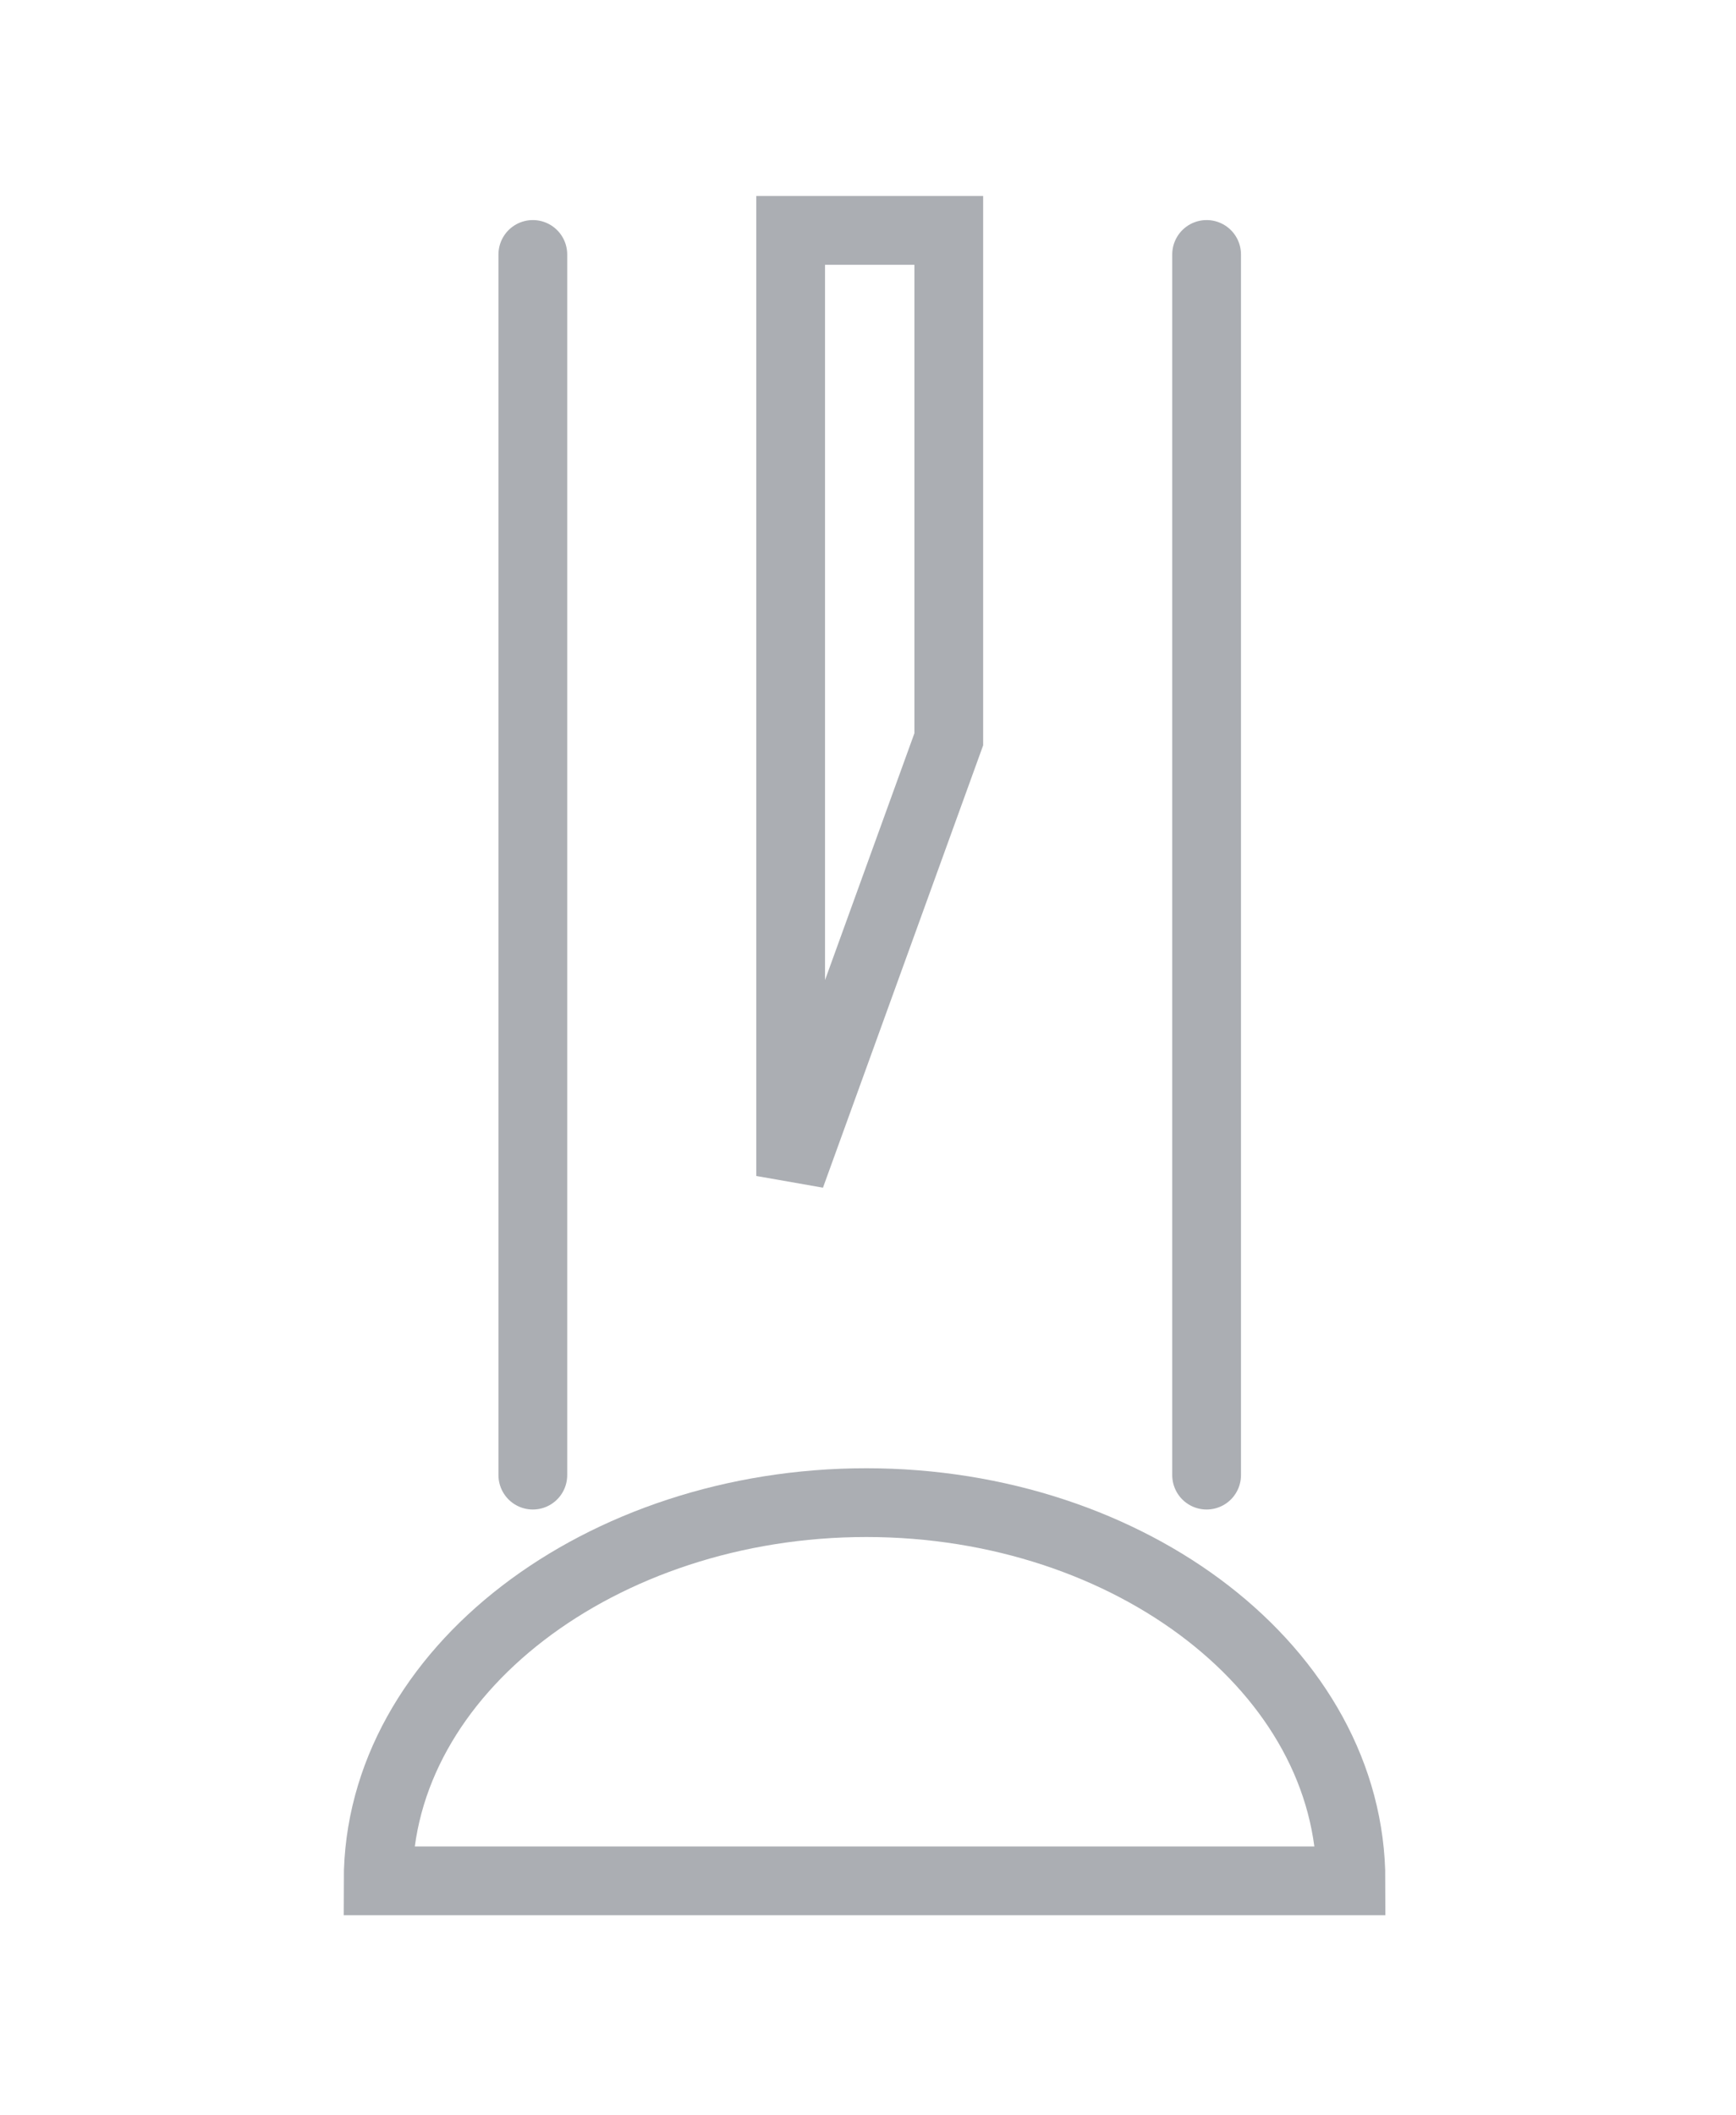 <?xml version="1.0" encoding="utf-8"?>
<!-- Generator: Adobe Illustrator 26.2.1, SVG Export Plug-In . SVG Version: 6.00 Build 0)  -->
<svg version="1.1" id="Layer_1" xmlns="http://www.w3.org/2000/svg" xmlns:xlink="http://www.w3.org/1999/xlink" x="0px" y="0px"
	 viewBox="0 0 50.5 61.5" style="enable-background:new 0 0 50.5 61.5;" xml:space="preserve">
<style type="text/css">
	.st0{display:none;}
	.st1{display:inline;}
	.st2{clip-path:url(#SVGID_00000064322160159897987290000000523239963274495361_);fill:none;stroke:#ABAEB3;stroke-width:1.5;}
	.st3{clip-path:url(#SVGID_00000059273153291617352240000006884482171022142899_);fill:#ABAEB3;}
	.st4{clip-path:url(#SVGID_00000054262369728860536390000007493292187764306611_);fill:#ABAEB3;}
	.st5{clip-path:url(#SVGID_00000165940049619444473270000017804818937835230900_);fill:#F0E598;}
	
		.st6{clip-path:url(#SVGID_00000032650700388899720980000002681421712759941285_);fill:none;stroke:#ABAEB3;stroke-width:1.5;stroke-linecap:round;}
	.st7{clip-path:url(#SVGID_00000145034112486856989140000011146999276593741186_);fill:#FFFFFF;}
	.st8{clip-path:url(#SVGID_00000063593082920670898820000013798412385775113661_);fill:none;stroke:#ECE5D5;stroke-width:0.938;}
	.st9{clip-path:url(#SVGID_00000155143858537691109390000015672393273909889714_);fill:none;stroke:#ABAEB3;stroke-width:0.938;}
	.st10{clip-path:url(#SVGID_00000180342661600246253970000009308989484059082628_);fill:none;stroke:#ABAEB3;stroke-width:0.938;}
	.st11{clip-path:url(#SVGID_00000018944069726238833630000000083646979708390833_);fill:#ABAEB3;}
	
		.st12{clip-path:url(#SVGID_00000047050932104387617560000011823603519292896154_);fill:none;stroke:#ABAEB3;stroke-width:0.353;stroke-miterlimit:10;}
	.st13{clip-path:url(#SVGID_00000080202087567942234510000004566299146219736217_);fill:#ABAEB3;}
	.st14{clip-path:url(#SVGID_00000115516669571209385810000009822260408318526095_);fill:#ABAEB3;}
	.st15{clip-path:url(#SVGID_00000144314536040119146990000012720312282208325552_);fill:#ABAEB3;}
	.st16{clip-path:url(#SVGID_00000072248483732685436720000015584758389364047250_);fill:#ABAEB3;}
	.st17{clip-path:url(#SVGID_00000050654822344849058880000013055254383179943845_);fill:#ABAEB3;}
	.st18{clip-path:url(#SVGID_00000031917430832851188710000002638168436201521565_);fill:#ABAEB3;}
	.st19{clip-path:url(#SVGID_00000093165721703231183720000000785517532194415510_);fill:#ABAEB3;}
	
		.st20{clip-path:url(#SVGID_00000138567295871885476590000012280195980826493858_);fill:none;stroke:#ABAEB3;stroke-width:2;stroke-linecap:round;}
	
		.st21{clip-path:url(#SVGID_00000039827076711967302120000003893302906359025793_);fill:none;stroke:#ABAEB3;stroke-width:2;stroke-linecap:round;}
	
		.st22{clip-path:url(#SVGID_00000030457847963217832650000012848203312036838792_);fill:none;stroke:#ABAEB3;stroke-width:2;stroke-linecap:round;}
	.st23{clip-path:url(#SVGID_00000076603605928529207480000011118451924478596768_);fill:none;stroke:#ABAEB3;stroke-width:2;}
	.st24{clip-path:url(#SVGID_00000166639084389083464860000016680513338941479307_);fill:#ABAEB3;}
	.st25{clip-path:url(#SVGID_00000078738718880448558990000012062303163837860227_);fill:#ABAEB3;}
	.st26{clip-path:url(#SVGID_00000004546475189627476930000007434281531597354685_);fill:#ABAEB3;}
	.st27{clip-path:url(#SVGID_00000145056951726166756240000013795163308953852347_);fill:none;stroke:#ABAEB3;stroke-width:2;}
	.st28{clip-path:url(#SVGID_00000034780834194910061200000008771053502659226525_);fill:#ABAEB3;}
	.st29{clip-path:url(#SVGID_00000122001364734670998810000000885608001320354450_);fill:none;stroke:#ABAEB3;}
</style>
<g id="Layer_3" class="st0">
	<g class="st1">
		<g>
			<defs>
				<rect id="SVGID_1_" x="12.7" y="17.7" width="21.6" height="21.1"/>
			</defs>
			<clipPath id="SVGID_00000060025728557010799950000003234502484968731532_">
				<use xlink:href="#SVGID_1_"  style="overflow:visible;"/>
			</clipPath>
			
				<path style="clip-path:url(#SVGID_00000060025728557010799950000003234502484968731532_);fill:none;stroke:#ABAEB3;stroke-width:1.5;" d="
				M32.6,37.1c0-0.4,0-0.8,0-1.2c0-0.2,0-0.4-0.2-0.6c-0.5-0.5-1.2-0.8-1.9-1.1c-0.1-0.1-0.4-0.1-0.4-0.3s1.7-3.4,2-3.9
				c0.1-0.1,0.1-0.3,0.1-0.4c0.1-0.7,0-1.5,0-2.2v-2.7v-2.8v-2.2V19c-0.4,1.3-4.2,2.2-8.7,2.2c-4.7,0-8.5-1-8.8-2.3v0.7v2.2v2.8v2.7
				c0,0.7-0.1,1.5,0,2.2c0,0.1,0.1,0.3,0.1,0.4c0.3,0.5,2,3.7,2,3.9s-0.3,0.2-0.4,0.3c-0.7,0.3-1.4,0.6-1.9,1.1
				c-0.2,0.2-0.2,0.3-0.2,0.6V37h7.3h3.6L32.6,37.1L32.6,37.1z"/>
		</g>
	</g>
</g>
<g id="Layer_6" class="st0">
	<g class="st1">
		<g>
			<defs>
				<rect id="SVGID_00000025420335486785533840000005871488977999277988_" x="10" y="14.2" width="26.9" height="28.2"/>
			</defs>
			<clipPath id="SVGID_00000083061032658619329320000018161422513377231018_">
				<use xlink:href="#SVGID_00000025420335486785533840000005871488977999277988_"  style="overflow:visible;"/>
			</clipPath>
			<path style="clip-path:url(#SVGID_00000083061032658619329320000018161422513377231018_);fill:#ABAEB3;" d="M18.3,28.9
				c0-2.9,2.3-5.2,5.2-5.2s5.2,2.3,5.2,5.2s-2.3,5.2-5.2,5.2C20.6,34.1,18.3,31.8,18.3,28.9 M30.2,28.9c0-3.7-3-6.7-6.7-6.7
				s-6.7,3-6.7,6.7s3,6.7,6.7,6.7C27.2,35.6,30.2,32.6,30.2,28.9"/>
		</g>
		<g>
			<defs>
				<rect id="SVGID_00000173843905711949577480000008433589261262901390_" x="10" y="14.2" width="26.9" height="28.2"/>
			</defs>
			<clipPath id="SVGID_00000001655955340098010730000007933053285120088992_">
				<use xlink:href="#SVGID_00000173843905711949577480000008433589261262901390_"  style="overflow:visible;"/>
			</clipPath>
			<path style="clip-path:url(#SVGID_00000001655955340098010730000007933053285120088992_);fill:#ABAEB3;" d="M23.5,16.4
				c-1.5,0-3,0.3-4.5,0.8l0.2-2c0-0.1,0-0.1-0.1-0.2c-0.1,0-0.1,0-0.2,0l-4.5,4.9c0,0-0.1,0.1,0,0.2c0,0.1,0.1,0.1,0.1,0.1l0,0
				l6.6-0.4c0.1,0,0.1,0,0.1-0.1s0-0.1-0.1-0.2l-1.5-1.1c1.2-0.4,2.5-0.7,3.8-0.7c6,0,10.9,4.9,10.9,10.9s-4.9,10.9-10.9,10.9
				s-10.9-4.9-10.9-10.9c0-2.2,0.6-4.3,1.8-6.1c0.1-0.2,0.2-0.4,0.1-0.6c0-0.2-0.2-0.4-0.3-0.5c-0.3-0.2-0.8-0.1-1.1,0.2
				c-1.4,2.1-2.1,4.4-2.1,6.9c0,6.9,5.6,12.5,12.5,12.5s12.5-5.6,12.5-12.5C36,22,30.4,16.4,23.5,16.4z"/>
		</g>
	</g>
</g>
<g id="Layer_10" class="st0">
	<g class="st1">
		<g>
			<defs>
				<rect id="SVGID_00000090982326769677008150000014481909779955034258_" x="12.4" y="9.9" width="22.1" height="36.7"/>
			</defs>
			<clipPath id="SVGID_00000024698105337723661840000015954958146665955469_">
				<use xlink:href="#SVGID_00000090982326769677008150000014481909779955034258_"  style="overflow:visible;"/>
			</clipPath>
			<path style="clip-path:url(#SVGID_00000024698105337723661840000015954958146665955469_);fill:#F0E598;" d="M25.5,24.4v-7.1
				c0-3.1-2.5-5.7-5.6-5.7s-5.6,2.5-5.6,5.7v21.8c0,3.1,2.5,5.7,5.6,5.7s5.6-2.5,5.6-5.7v-6.4"/>
		</g>
		<g>
			<defs>
				<rect id="SVGID_00000013908900472999698650000018363567008965647493_" x="12.4" y="9.9" width="22.1" height="36.7"/>
			</defs>
			<clipPath id="SVGID_00000161625920279800705710000000361885873755704724_">
				<use xlink:href="#SVGID_00000013908900472999698650000018363567008965647493_"  style="overflow:visible;"/>
			</clipPath>
			
				<path style="clip-path:url(#SVGID_00000161625920279800705710000000361885873755704724_);fill:none;stroke:#ABAEB3;stroke-width:1.5;stroke-linecap:round;" d="
				M25.5,24.4v-7.1c0-3.1-2.5-5.7-5.6-5.7s-5.6,2.5-5.6,5.7v21.8c0,3.1,2.5,5.7,5.6,5.7s5.6-2.5,5.6-5.7v-6.4"/>
		</g>
		<g>
			<defs>
				<rect id="SVGID_00000161602422125198771970000015730250698745453726_" x="12.4" y="9.9" width="22.1" height="36.7"/>
			</defs>
			<clipPath id="SVGID_00000151543545851640071670000009701903810189756829_">
				<use xlink:href="#SVGID_00000161602422125198771970000015730250698745453726_"  style="overflow:visible;"/>
			</clipPath>
			<path style="clip-path:url(#SVGID_00000151543545851640071670000009701903810189756829_);fill:#FFFFFF;" d="M18.8,28.6
				c0.7,0.7,3.5,3.4,6.9,3.4s6.2-2.7,6.9-3.4c-0.7-0.7-3.5-3.4-6.9-3.4C22.3,25.3,19.4,28,18.8,28.6"/>
		</g>
		<g>
			<defs>
				<rect id="SVGID_00000104702807729780050490000011915617225402341033_" x="12.4" y="9.9" width="22.1" height="36.7"/>
			</defs>
			<clipPath id="SVGID_00000149374799432257458940000003695506464930849675_">
				<use xlink:href="#SVGID_00000104702807729780050490000011915617225402341033_"  style="overflow:visible;"/>
			</clipPath>
			
				<ellipse style="clip-path:url(#SVGID_00000149374799432257458940000003695506464930849675_);fill:none;stroke:#ECE5D5;stroke-width:0.938;" cx="25.6" cy="28.6" rx="6.9" ry="3.4"/>
		</g>
		<g>
			<defs>
				<rect id="SVGID_00000111185061323434538280000006388205855610940310_" x="12.4" y="9.9" width="22.1" height="36.7"/>
			</defs>
			<clipPath id="SVGID_00000101102048829034559790000004213861936526012856_">
				<use xlink:href="#SVGID_00000111185061323434538280000006388205855610940310_"  style="overflow:visible;"/>
			</clipPath>
			
				<path style="clip-path:url(#SVGID_00000101102048829034559790000004213861936526012856_);fill:none;stroke:#ABAEB3;stroke-width:0.938;" d="
				M18.7,28.5c0.7,0.7,3.5,3.4,6.9,3.4s6.3-2.7,6.9-3.4c-0.7-0.7-3.5-3.4-6.9-3.4C22.3,25.2,19.4,27.9,18.7,28.5z M25.6,32.4
				c-4.1,0-7.3-3.5-7.4-3.7c-0.1-0.1-0.1-0.2,0-0.3c0.1-0.2,3.4-3.7,7.4-3.7c4.1,0,7.3,3.5,7.4,3.7c0.1,0.1,0.1,0.2,0,0.3
				S29.7,32.4,25.6,32.4z"/>
		</g>
		<g>
			<defs>
				<rect id="SVGID_00000150093919397666462610000005950737446448214180_" x="12.4" y="9.9" width="22.1" height="36.7"/>
			</defs>
			<clipPath id="SVGID_00000031208730762500090900000004677704236146976170_">
				<use xlink:href="#SVGID_00000150093919397666462610000005950737446448214180_"  style="overflow:visible;"/>
			</clipPath>
			
				<path style="clip-path:url(#SVGID_00000031208730762500090900000004677704236146976170_);fill:none;stroke:#ABAEB3;stroke-width:0.938;" d="
				M25.6,26.1L25.6,26.1c-0.6,0-1.3,0.3-1.7,0.7c-0.5,0.5-0.7,1.1-0.7,1.7s0.3,1.3,0.7,1.7c0.5,0.5,1.1,0.7,1.7,0.7s1.3-0.3,1.7-0.7
				c0.5-0.5,0.7-1.1,0.7-1.7s-0.3-1.3-0.7-1.7S26.3,26.1,25.6,26.1z M25.6,31.4c-0.8,0-1.5-0.3-2.1-0.8s-0.9-1.3-0.9-2
				c0-0.8,0.3-1.5,0.9-2c0.5-0.5,1.3-0.8,2.1-0.8c0.8,0,1.5,0.3,2.1,0.8c0.5,0.5,0.9,1.3,0.9,2c0,0.8-0.3,1.5-0.9,2
				S26.4,31.4,25.6,31.4z"/>
		</g>
	</g>
</g>
<g id="Layer_11" class="st0">
	<g class="st1">
		<g>
			<defs>
				<rect id="SVGID_00000123412978450451968670000004914950411902311074_" x="11.2" y="11.4" width="24.7" height="33.7"/>
			</defs>
			<clipPath id="SVGID_00000080894276410424999060000002485454277301728944_">
				<use xlink:href="#SVGID_00000123412978450451968670000004914950411902311074_"  style="overflow:visible;"/>
			</clipPath>
			<path style="clip-path:url(#SVGID_00000080894276410424999060000002485454277301728944_);fill:#ABAEB3;" d="M18.8,25.1L18.8,25.1
				c-0.2,0.2-0.4,0.3-0.7,0.3c-0.5,0-1-0.4-1-1c0-0.5,0.4-1,1-1c0.5,0,1,0.4,1,1C19.1,24.6,19,24.9,18.8,25.1
				C18.8,25,18.8,25,18.8,25.1 M23.5,19.5L23.5,19.5L23.5,19.5c-0.5,0-1-0.4-1-1c0-0.5,0.4-1,1-1c0.5,0,1,0.4,1,1
				C24.5,19,24.1,19.5,23.5,19.5 M27.9,26.3c0-0.5,0.4-1,1-1s1,0.4,1,1c0,0.5-0.4,1-1,1c-0.3,0-0.5-0.1-0.7-0.3l0,0l0,0
				C28,26.8,27.9,26.6,27.9,26.3 M28.7,36.2H27V29l1-1c0.3,0.2,0.6,0.3,1,0.3c1.1,0,2-0.9,2-2s-0.9-2-2-2s-2,0.9-2,2
				c0,0.4,0.1,0.7,0.3,1l-1.1,1.1C26,28.5,26,28.6,26,28.8v7.4h-2V20.4c0.8-0.2,1.5-1,1.5-1.9c0-1.1-0.9-2-2-2s-2,0.9-2,2
				c0,0.9,0.6,1.7,1.5,1.9v15.8h-2v-9.4c0-0.1,0-0.2-0.1-0.3l-1.1-1.1c0.2-0.3,0.3-0.6,0.3-1c0-1.1-0.9-2-2-2s-2,0.9-2,2s0.9,2,2,2
				c0.4,0,0.7-0.1,1-0.3l1,1v9.2h-1.7c-0.1-2.1-0.9-4-2.3-5.5c-2-2.1-2.9-4.9-2.7-7.8c0.4-4.8,4.2-8.7,9-9.2c3-0.3,5.8,0.6,8,2.5
				s3.4,4.7,3.4,7.6c0,2.5-0.9,5-2.6,6.9C29.6,32.2,28.7,34.2,28.7,36.2 M29.8,37.7v1.4c0,0.3-0.2,0.5-0.5,0.5H17.7
				c-0.3,0-0.5-0.2-0.5-0.5v-1.4c0-0.3,0.2-0.5,0.5-0.5h0.1l0,0h2.7h8.6l0,0l0,0h0.1C29.6,37.2,29.8,37.4,29.8,37.7 M28.1,41.5
				c0,0.8-0.6,1.5-1.5,1.5h-6.2c-0.8,0-1.5-0.6-1.5-1.5v-0.9H28L28.1,41.5L28.1,41.5z M34.7,23.8c0-3.2-1.4-6.2-3.7-8.3
				c-2.4-2.2-5.5-3.1-8.7-2.8c-5.2,0.6-9.4,4.8-9.8,10.1c-0.3,3.2,0.7,6.3,2.9,8.6c1.2,1.3,2,3.1,2,4.8c-0.6,0.2-1.1,0.7-1.1,1.4V39
				c0,0.8,0.6,1.5,1.5,1.5H18v0.9c0,1.4,1.1,2.4,2.4,2.4h6.2c1.4,0,2.4-1.1,2.5-2.4v-0.9h0.2c0.8,0,1.5-0.6,1.5-1.5v-1.4
				c0-0.7-0.5-1.3-1.2-1.4c0.1-1.8,0.8-3.5,2.1-5C33.6,29.2,34.7,26.6,34.7,23.8"/>
		</g>
		<g>
			<defs>
				<rect id="SVGID_00000053545963660131472850000017074387262202895747_" x="11.2" y="11.4" width="24.7" height="33.7"/>
			</defs>
			<clipPath id="SVGID_00000148621721978105410920000013185950129521262480_">
				<use xlink:href="#SVGID_00000053545963660131472850000017074387262202895747_"  style="overflow:visible;"/>
			</clipPath>
			
				<path style="clip-path:url(#SVGID_00000148621721978105410920000013185950129521262480_);fill:none;stroke:#ABAEB3;stroke-width:0.353;stroke-miterlimit:10;" d="
				M18.8,25.1L18.8,25.1c-0.2,0.2-0.4,0.3-0.7,0.3c-0.5,0-1-0.4-1-1c0-0.5,0.4-1,1-1c0.5,0,1,0.4,1,1C19.1,24.6,19,24.9,18.8,25.1
				C18.8,25,18.8,25,18.8,25.1z M23.5,19.5L23.5,19.5L23.5,19.5c-0.5,0-1-0.4-1-1c0-0.5,0.4-1,1-1c0.5,0,1,0.4,1,1
				C24.5,19,24.1,19.5,23.5,19.5z M27.9,26.3c0-0.5,0.4-1,1-1s1,0.4,1,1c0,0.5-0.4,1-1,1c-0.3,0-0.5-0.1-0.7-0.3l0,0l0,0
				C28,26.8,27.9,26.6,27.9,26.3z M28.7,36.2H27V29l1-1c0.3,0.2,0.6,0.3,1,0.3c1.1,0,2-0.9,2-2s-0.9-2-2-2s-2,0.9-2,2
				c0,0.4,0.1,0.7,0.3,1l-1.1,1.1C26,28.5,26,28.6,26,28.8v7.4h-2V20.4c0.8-0.2,1.5-1,1.5-1.9c0-1.1-0.9-2-2-2s-2,0.9-2,2
				c0,0.9,0.6,1.7,1.5,1.9v15.8h-2v-9.4c0-0.1,0-0.2-0.1-0.3l-1.1-1.1c0.2-0.3,0.3-0.6,0.3-1c0-1.1-0.9-2-2-2s-2,0.9-2,2s0.9,2,2,2
				c0.4,0,0.7-0.1,1-0.3l1,1v9.2h-1.7c-0.1-2.1-0.9-4-2.3-5.5c-2-2.1-2.9-4.9-2.7-7.8c0.4-4.8,4.2-8.7,9-9.2c3-0.3,5.8,0.6,8,2.5
				s3.4,4.7,3.4,7.6c0,2.5-0.9,5-2.6,6.9C29.6,32.2,28.7,34.2,28.7,36.2z M29.8,37.7v1.4c0,0.3-0.2,0.5-0.5,0.5H17.7
				c-0.3,0-0.5-0.2-0.5-0.5v-1.4c0-0.3,0.2-0.5,0.5-0.5h0.1l0,0h2.7h8.6l0,0l0,0h0.1C29.6,37.2,29.8,37.4,29.8,37.7z M28.1,41.5
				c0,0.8-0.6,1.5-1.5,1.5h-6.2c-0.8,0-1.5-0.6-1.5-1.5v-0.9H28L28.1,41.5L28.1,41.5z M34.7,23.8c0-3.2-1.4-6.2-3.7-8.3
				c-2.4-2.2-5.5-3.1-8.7-2.8c-5.2,0.6-9.4,4.8-9.8,10.1c-0.3,3.2,0.7,6.3,2.9,8.6c1.2,1.3,2,3.1,2,4.8c-0.6,0.2-1.1,0.7-1.1,1.4V39
				c0,0.8,0.6,1.5,1.5,1.5H18v0.9c0,1.4,1.1,2.4,2.4,2.4h6.2c1.4,0,2.4-1.1,2.5-2.4v-0.9h0.2c0.8,0,1.5-0.6,1.5-1.5v-1.4
				c0-0.7-0.5-1.3-1.2-1.4c0.1-1.8,0.8-3.5,2.1-5C33.6,29.2,34.7,26.6,34.7,23.8z"/>
		</g>
	</g>
</g>
<g id="Layer_7" class="st0">
	<g class="st1">
		<g>
			<defs>
				<rect id="SVGID_00000026846637261315673100000006897844601413248427_" x="10.1" y="16.4" width="26.7" height="23.7"/>
			</defs>
			<clipPath id="SVGID_00000039121421358004851470000014141301759394798767_">
				<use xlink:href="#SVGID_00000026846637261315673100000006897844601413248427_"  style="overflow:visible;"/>
			</clipPath>
			<path style="clip-path:url(#SVGID_00000039121421358004851470000014141301759394798767_);fill:#ABAEB3;" d="M29.3,28.3
				c0-1.7-0.6-3.4-1.7-4.6l0,0c-0.1-0.1-0.3-0.2-0.5-0.2s-0.3,0.1-0.5,0.2c-0.3,0.3-0.3,0.8,0,1.1c0.9,0.9,1.3,2.2,1.3,3.5
				s-0.5,2.6-1.3,3.5c-0.3,0.3-0.3,0.8,0,1.1c0.2,0.3,0.7,0.3,0.9,0C28.7,31.6,29.3,30,29.3,28.3"/>
		</g>
		<g>
			<defs>
				<rect id="SVGID_00000156576539114624769370000001990172954535004563_" x="10.1" y="16.4" width="26.7" height="23.7"/>
			</defs>
			<clipPath id="SVGID_00000114065004459268475660000003142868804898533519_">
				<use xlink:href="#SVGID_00000156576539114624769370000001990172954535004563_"  style="overflow:visible;"/>
			</clipPath>
			<path style="clip-path:url(#SVGID_00000114065004459268475660000003142868804898533519_);fill:#ABAEB3;" d="M32.2,37.9
				c4.9-5.3,4.9-14,0-19.3c-0.1-0.1-0.3-0.2-0.5-0.2l0,0c-0.2,0-0.3,0.1-0.5,0.2c-0.3,0.3-0.3,0.8,0,1.1c4.3,4.7,4.3,12.5,0,17.2
				c-0.3,0.3-0.3,0.8,0,1.1C31.6,38.2,32,38.2,32.2,37.9"/>
		</g>
		<g>
			<defs>
				<rect id="SVGID_00000156564535757122956250000009254813123873920147_" x="10.1" y="16.4" width="26.7" height="23.7"/>
			</defs>
			<clipPath id="SVGID_00000127022967357772595970000011692750743518279572_">
				<use xlink:href="#SVGID_00000156564535757122956250000009254813123873920147_"  style="overflow:visible;"/>
			</clipPath>
			<path style="clip-path:url(#SVGID_00000127022967357772595970000011692750743518279572_);fill:#ABAEB3;" d="M29.9,35.4
				c1.7-1.9,2.7-4.4,2.7-7.1s-1-5.2-2.7-7.1c-0.1-0.1-0.3-0.2-0.5-0.2s-0.3,0.1-0.5,0.2c-0.3,0.3-0.3,0.8,0,1.1
				c1.5,1.6,2.3,3.8,2.3,6c0,2.3-0.8,4.4-2.3,6c-0.3,0.3-0.3,0.8,0,1.1C29.2,35.6,29.6,35.6,29.9,35.4"/>
		</g>
		<g>
			<defs>
				<rect id="SVGID_00000058574058905291632090000009353206692899565440_" x="10.1" y="16.4" width="26.7" height="23.7"/>
			</defs>
			<clipPath id="SVGID_00000078760382023542785070000006109553989602135714_">
				<use xlink:href="#SVGID_00000058574058905291632090000009353206692899565440_"  style="overflow:visible;"/>
			</clipPath>
			<path style="clip-path:url(#SVGID_00000078760382023542785070000006109553989602135714_);fill:#ABAEB3;" d="M23.6,36.9l-6.5-5.4
				c-0.1-0.1-0.3-0.1-0.4-0.1h-4.2v-6.2h4.2c0.1,0,0.3,0,0.4-0.1l6.5-5.4V36.9z M24.9,38.4V18.2c0-0.3-0.1-0.5-0.4-0.7
				c-0.2-0.1-0.5-0.1-0.7,0.1l-7.4,6.1h-4.1c-0.6,0-1.2,0.6-1.2,1.3v6.6c0,0.7,0.5,1.3,1.2,1.3h4.1l0,0l7.4,6.1
				c0.2,0.2,0.5,0.2,0.7,0.1C24.8,38.9,24.9,38.6,24.9,38.4"/>
		</g>
	</g>
</g>
<g id="Layer_8" class="st0">
	<g class="st1">
		<g>
			<defs>
				<rect id="SVGID_00000168097554579474389070000018341675814530185366_" x="12.4" y="8.3" width="22.1" height="39.9"/>
			</defs>
			<clipPath id="SVGID_00000142866640185686308040000013235015874795676550_">
				<use xlink:href="#SVGID_00000168097554579474389070000018341675814530185366_"  style="overflow:visible;"/>
			</clipPath>
			<path style="clip-path:url(#SVGID_00000142866640185686308040000013235015874795676550_);fill:#ABAEB3;" d="M19.1,28.6L15,40
				V10.9h4.1V28.6z M20.7,9.3h-7.3v34.9l1.6,0.3l5.6-15.6V9.3H20.7z"/>
		</g>
		<g>
			<defs>
				<rect id="SVGID_00000169530675631947124960000008445215956336262567_" x="12.4" y="8.3" width="22.1" height="39.9"/>
			</defs>
			<clipPath id="SVGID_00000039813849969541402930000009737697907102567591_">
				<use xlink:href="#SVGID_00000169530675631947124960000008445215956336262567_"  style="overflow:visible;"/>
			</clipPath>
			<path style="clip-path:url(#SVGID_00000039813849969541402930000009737697907102567591_);fill:#ABAEB3;" d="M23.7,44.8
				c-0.1,0.2-0.6,0.9-1.6,0.9s-1.4-0.6-1.6-0.9s-0.5-1,0-1.8l1.6-2.7l1.6,2.7C24.2,43.8,23.9,44.5,23.7,44.8 M22.1,37.1l-3,5.1
				c-0.6,1.1-0.6,2.3,0,3.4c0.6,1.1,1.7,1.7,3,1.7c1.2,0,2.3-0.6,3-1.7c0.6-1.1,0.6-2.3,0-3.4L22.1,37.1z"/>
		</g>
		<g>
			<defs>
				<rect id="SVGID_00000165929676030671388030000012329568582766677903_" x="12.4" y="8.3" width="22.1" height="39.9"/>
			</defs>
			<clipPath id="SVGID_00000112592519200449648400000007736981074820378797_">
				<use xlink:href="#SVGID_00000165929676030671388030000012329568582766677903_"  style="overflow:visible;"/>
			</clipPath>
			<path style="clip-path:url(#SVGID_00000112592519200449648400000007736981074820378797_);fill:#ABAEB3;" d="M33.3,33l-3.5-3.5
				l3.5-3.5c0.3-0.3,0.3-0.8,0-1.1c-0.1-0.1-0.3-0.2-0.6-0.2c-0.2,0-0.4,0.1-0.6,0.2l-3.5,3.5L25.2,25c-0.3-0.3-0.8-0.3-1.1,0
				c-0.3,0.3-0.3,0.8,0,1.1l3.5,3.5L24.1,33c-0.3,0.3-0.3,0.8,0,1.1s0.8,0.3,1.1,0l3.5-3.5l3.5,3.5c0.3,0.3,0.8,0.3,1.1,0
				C33.7,33.8,33.7,33.3,33.3,33"/>
		</g>
	</g>
</g>
<g id="Layer_9">
	<g>
		<g>
			<defs>
				<rect id="SVGID_00000148645736633607091450000014770477103854937755_" x="8.9" y="4.5" width="32.8" height="52.5"/>
			</defs>
			<clipPath id="SVGID_00000160156181872471485370000014157485649760544429_">
				<use xlink:href="#SVGID_00000148645736633607091450000014770477103854937755_"  style="overflow:visible;"/>
			</clipPath>
			
				<polygon style="clip-path:url(#SVGID_00000160156181872471485370000014157485649760544429_);fill:none;stroke:#ABAEB3;stroke-width:2;stroke-linecap:round;" points="
				23,6.7 23,34.2 27.6,21.5 27.6,6.7 			"/>
		</g>
		<g>
			<defs>
				<rect id="SVGID_00000072277352614288848730000014537599470764224184_" x="8.9" y="4.5" width="32.8" height="52.5"/>
			</defs>
			<clipPath id="SVGID_00000148626199986246935880000014139850285165883023_">
				<use xlink:href="#SVGID_00000072277352614288848730000014537599470764224184_"  style="overflow:visible;"/>
			</clipPath>
			
				<line style="clip-path:url(#SVGID_00000148626199986246935880000014139850285165883023_);fill:none;stroke:#ABAEB3;stroke-width:2;stroke-linecap:round;" x1="35.1" y1="7.4" x2="35.1" y2="42.9"/>
		</g>
		<g>
			<defs>
				<rect id="SVGID_00000054236146773668494070000015866661823301986448_" x="8.9" y="4.5" width="32.8" height="52.5"/>
			</defs>
			<clipPath id="SVGID_00000079487035941159545760000005378136807362123684_">
				<use xlink:href="#SVGID_00000054236146773668494070000015866661823301986448_"  style="overflow:visible;"/>
			</clipPath>
			
				<line style="clip-path:url(#SVGID_00000079487035941159545760000005378136807362123684_);fill:none;stroke:#ABAEB3;stroke-width:2;stroke-linecap:round;" x1="15.5" y1="7.4" x2="15.5" y2="42.9"/>
		</g>
		<g>
			<defs>
				<rect id="SVGID_00000018220843327901918670000013664679029973898666_" x="8.9" y="4.5" width="32.8" height="52.5"/>
			</defs>
			<clipPath id="SVGID_00000043423530376032976270000004059646054331532956_">
				<use xlink:href="#SVGID_00000018220843327901918670000013664679029973898666_"  style="overflow:visible;"/>
			</clipPath>
			
				<path style="clip-path:url(#SVGID_00000043423530376032976270000004059646054331532956_);fill:none;stroke:#ABAEB3;stroke-width:2;" d="
				M39.3,54.7c0-6.1-6.4-11-14.1-11S11,48.6,11,54.7H39.3z"/>
		</g>
	</g>
</g>
<g id="Layer_4" class="st0">
	<g class="st1">
		<g>
			<defs>
				<rect id="SVGID_00000050652909435210549860000000379824972915228840_" x="14.3" y="6.8" width="18.4" height="43"/>
			</defs>
			<clipPath id="SVGID_00000011003073609185878310000018413467637726864573_">
				<use xlink:href="#SVGID_00000050652909435210549860000000379824972915228840_"  style="overflow:visible;"/>
			</clipPath>
			<path style="clip-path:url(#SVGID_00000011003073609185878310000018413467637726864573_);fill:#ABAEB3;" d="M24.3,18.7l-1.7,4.6
				V9.2h1.7V18.7z M25.8,7.8h-4.6v19.7l1.5,0.3l3.1-8.7V7.8z"/>
		</g>
		<g>
			<defs>
				<rect id="SVGID_00000004527659642285257470000014613812182056417982_" x="14.3" y="6.8" width="18.4" height="43"/>
			</defs>
			<clipPath id="SVGID_00000100378269030854244020000013530546454141615806_">
				<use xlink:href="#SVGID_00000004527659642285257470000014613812182056417982_"  style="overflow:visible;"/>
			</clipPath>
			<path style="clip-path:url(#SVGID_00000100378269030854244020000013530546454141615806_);fill:#ABAEB3;" d="M30.2,36.6
				c0,0-0.1,2.4-0.8,5.5l0,0c0,0-0.2,0.8-0.2,1.4v3.8H17.8v-3.8c0-0.6-0.2-1.4-0.2-1.4c-0.6-2.5-0.7-4.6-0.8-5.3l0,0v-5L30.2,32
				V36.6z M31.7,30.5h-0.6V8.9c0-0.4-0.3-0.7-0.7-0.7c-0.4,0-0.7,0.3-0.7,0.7v21.6l-12.2-0.1V8.9c0-0.4-0.3-0.7-0.7-0.7
				c-0.4,0-0.7,0.3-0.7,0.7v21.5h-0.6v6.3c0,0.1,0.1,2.5,0.8,5.8c0,0.2,0.2,0.7,0.2,1v5.3h14.4v-5.3c0-0.3,0.1-0.8,0.2-1.1
				c0.7-3.2,0.8-5.7,0.8-5.8v-6.1H31.7z"/>
		</g>
		<g>
			<defs>
				<rect id="SVGID_00000053503097665420212950000002863990393428870564_" x="14.3" y="6.8" width="18.4" height="43"/>
			</defs>
			<clipPath id="SVGID_00000096760631273426273910000013098057536129133979_">
				<use xlink:href="#SVGID_00000053503097665420212950000002863990393428870564_"  style="overflow:visible;"/>
			</clipPath>
			<path style="clip-path:url(#SVGID_00000096760631273426273910000013098057536129133979_);fill:#ABAEB3;" d="M26.1,37.8h-5.2v-2.9
				h5.2C26.1,34.9,26.1,37.8,26.1,37.8z M19.4,39.3h8.1v-5.8h-8.1V39.3z"/>
		</g>
	</g>
</g>
<g id="Layer_5" class="st0">
	<g class="st1">
		<g>
			<defs>
				<rect id="SVGID_00000070804864442916791540000003695475554874394034_" x="12.6" y="2.9" width="21.8" height="50.7"/>
			</defs>
			<clipPath id="SVGID_00000174570241497085550440000013993381855856162990_">
				<use xlink:href="#SVGID_00000070804864442916791540000003695475554874394034_"  style="overflow:visible;"/>
			</clipPath>
			
				<path style="clip-path:url(#SVGID_00000174570241497085550440000013993381855856162990_);fill:none;stroke:#ABAEB3;stroke-width:2;" d="
				M17.4,4.9c-1.6,0-2.8,1.3-2.8,2.8v41c0,1.6,1.3,2.8,2.8,2.8h12.2c1.6,0,2.8-1.3,2.8-2.8v-41c0-1.6-1.3-2.8-2.8-2.8
				C29.6,4.9,17.4,4.9,17.4,4.9z"/>
		</g>
	</g>
</g>
<g id="Layer_2_00000119806012662360163380000000113021759952455355_" class="st0">
	<g class="st1">
		<g>
			<defs>
				<rect id="SVGID_00000112611380353197910700000010744056819252341159_" x="18.1" y="8.7" width="10.9" height="39.2"/>
			</defs>
			<clipPath id="SVGID_00000137821331846129434270000008850482313620117419_">
				<use xlink:href="#SVGID_00000112611380353197910700000010744056819252341159_"  style="overflow:visible;"/>
			</clipPath>
			<path style="clip-path:url(#SVGID_00000137821331846129434270000008850482313620117419_);fill:#ABAEB3;" d="M26.6,18.3h-6.2v-2.1
				c0,0,0-1.2,0.4-2.6c0,0,0.1-0.4,0.1-0.7v-1.7h5.2v1.7c0,0.3,0.1,0.7,0.1,0.7c0.3,1.5,0.4,2.6,0.4,2.6S26.6,18.3,26.6,18.3z
				 M20.7,45.4V19.2h5.6v26.2H20.7z M27.5,19.2v-3.1c0-0.1,0-1.2-0.4-2.8c0-0.1-0.1-0.3-0.1-0.5v-2.6h-7v2.6c0,0.1,0,0.4-0.1,0.5
				c-0.3,1.6-0.4,2.7-0.4,2.8v3h0.3v27.2l0,0h0.9h5.6h0.9V19.2H27.5z"/>
		</g>
		<g>
			<defs>
				<rect id="SVGID_00000109009303012436915000000014586752527530981036_" x="18.1" y="8.7" width="10.9" height="39.2"/>
			</defs>
			<clipPath id="SVGID_00000171680993910142056080000001752412084923107982_">
				<use xlink:href="#SVGID_00000109009303012436915000000014586752527530981036_"  style="overflow:visible;"/>
			</clipPath>
			<path style="clip-path:url(#SVGID_00000171680993910142056080000001752412084923107982_);fill:none;stroke:#ABAEB3;" d="
				M26.6,18.3h-6.2v-2.1c0,0,0-1.2,0.4-2.6c0,0,0.1-0.4,0.1-0.7v-1.7h5.2v1.7c0,0.3,0.1,0.7,0.1,0.7c0.3,1.5,0.4,2.6,0.4,2.6
				S26.6,18.3,26.6,18.3z M20.7,45.4V19.2h5.6v26.2H20.7z M27.5,19.2v-3.1c0-0.1,0-1.2-0.4-2.8c0-0.1-0.1-0.3-0.1-0.5v-2.6h-7v2.6
				c0,0.1,0,0.4-0.1,0.5c-0.3,1.6-0.4,2.7-0.4,2.8v3h0.3v27.2l0,0h0.9h5.6h0.9V19.2H27.5z"/>
		</g>
	</g>
</g>
</svg>
